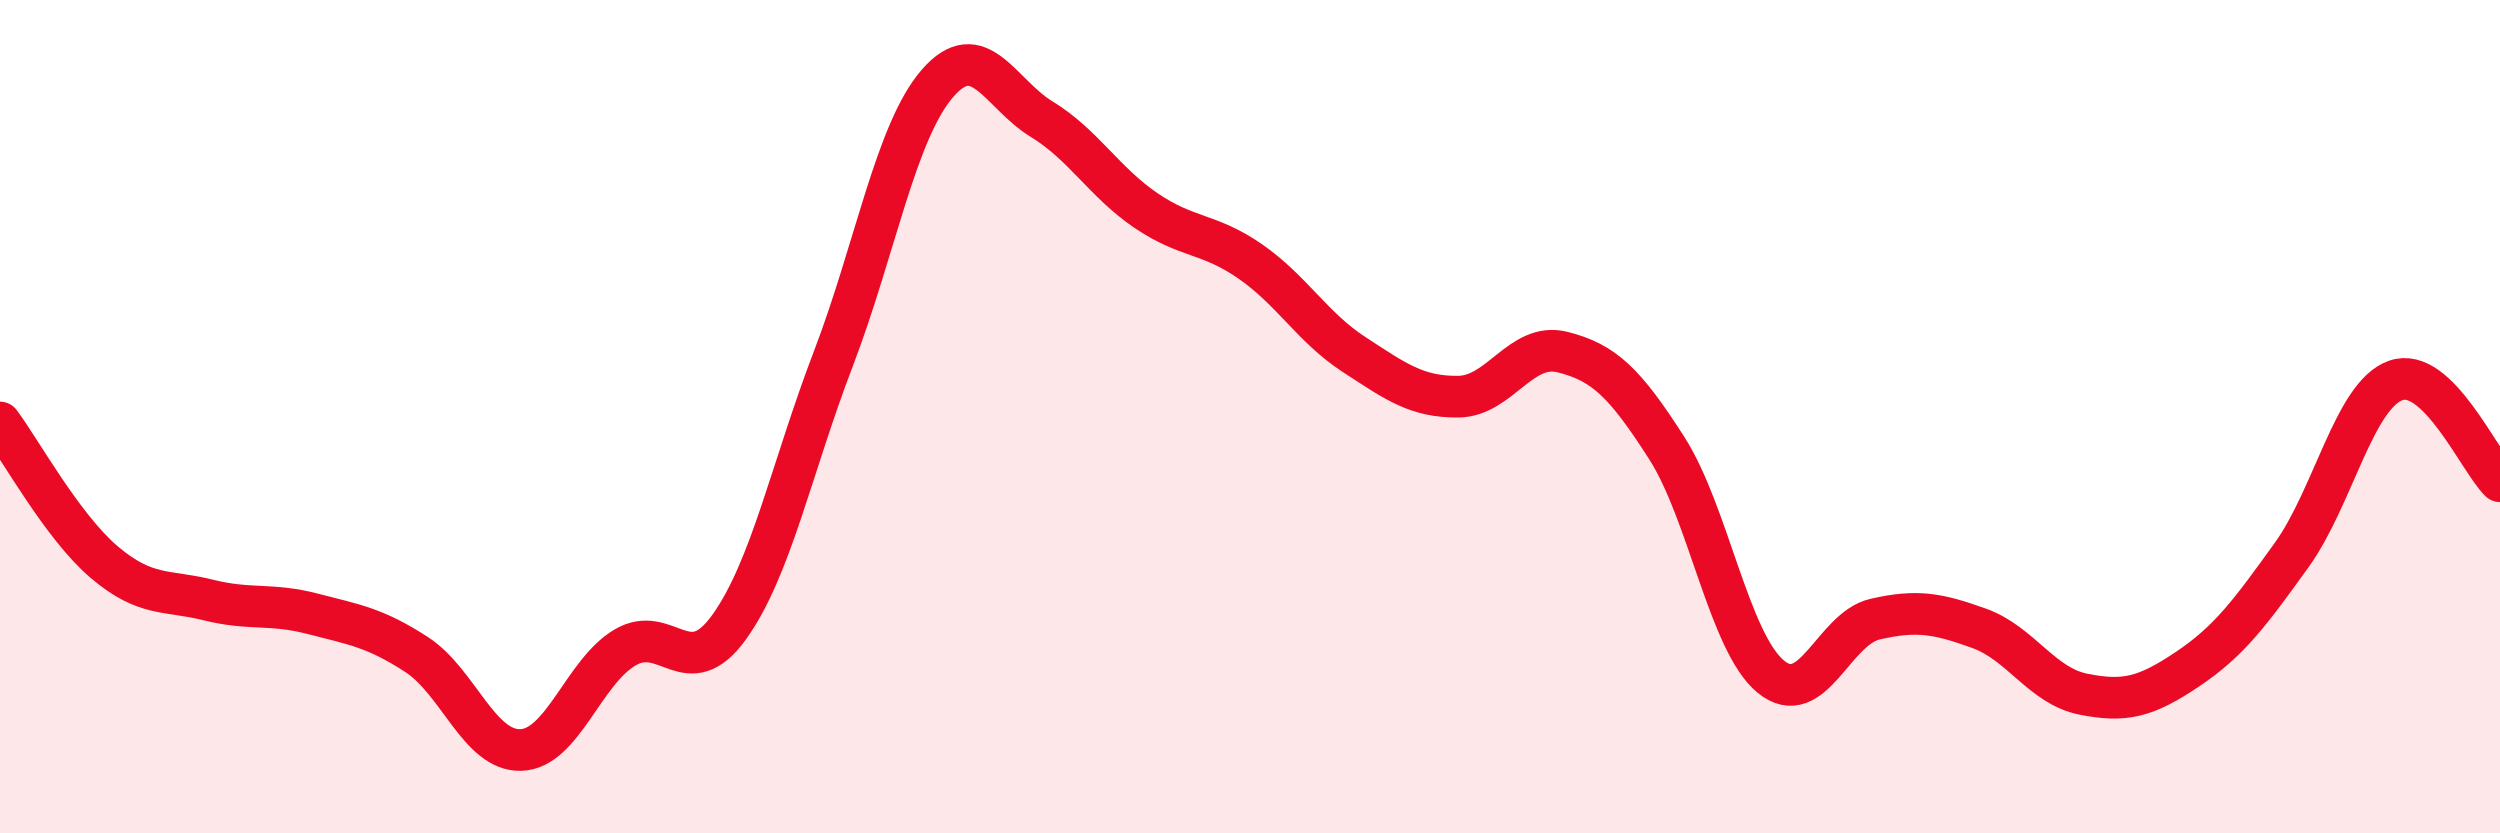 
    <svg width="60" height="20" viewBox="0 0 60 20" xmlns="http://www.w3.org/2000/svg">
      <path
        d="M 0,10.14 C 0.5,10.81 1.5,12.64 2.5,13.49 C 3.5,14.34 4,14.15 5,14.4 C 6,14.65 6.5,14.47 7.5,14.73 C 8.5,14.99 9,15.06 10,15.71 C 11,16.36 11.5,18.03 12.5,18 C 13.5,17.97 14,16.13 15,15.54 C 16,14.95 16.5,16.44 17.5,15.05 C 18.5,13.66 19,11.22 20,8.61 C 21,6 21.5,3.15 22.5,2 C 23.5,0.85 24,2.25 25,2.86 C 26,3.47 26.5,4.37 27.5,5.05 C 28.5,5.73 29,5.58 30,6.27 C 31,6.96 31.5,7.86 32.5,8.51 C 33.5,9.16 34,9.53 35,9.52 C 36,9.51 36.5,8.2 37.5,8.45 C 38.5,8.7 39,9.19 40,10.75 C 41,12.31 41.5,15.42 42.5,16.24 C 43.5,17.06 44,15.09 45,14.86 C 46,14.63 46.5,14.72 47.5,15.08 C 48.5,15.44 49,16.46 50,16.66 C 51,16.86 51.5,16.73 52.5,16.06 C 53.5,15.39 54,14.71 55,13.32 C 56,11.93 56.5,9.48 57.5,9.13 C 58.5,8.78 59.5,11.07 60,11.55L60 20L0 20Z"
        fill="#EB0A25"
        opacity="0.1"
        stroke-linecap="round"
        stroke-linejoin="round"
      />
      <path
        d="M 0,10.14 C 0.5,10.81 1.5,12.64 2.5,13.49 C 3.5,14.34 4,14.15 5,14.4 C 6,14.65 6.5,14.47 7.5,14.73 C 8.5,14.99 9,15.06 10,15.71 C 11,16.36 11.5,18.03 12.5,18 C 13.5,17.97 14,16.13 15,15.54 C 16,14.95 16.5,16.44 17.5,15.05 C 18.5,13.66 19,11.22 20,8.61 C 21,6 21.5,3.15 22.5,2 C 23.5,0.85 24,2.25 25,2.86 C 26,3.47 26.5,4.37 27.5,5.05 C 28.5,5.73 29,5.58 30,6.27 C 31,6.96 31.5,7.86 32.5,8.51 C 33.5,9.16 34,9.53 35,9.52 C 36,9.51 36.5,8.2 37.5,8.45 C 38.5,8.7 39,9.19 40,10.75 C 41,12.31 41.5,15.42 42.5,16.24 C 43.5,17.06 44,15.09 45,14.86 C 46,14.63 46.5,14.72 47.5,15.08 C 48.5,15.44 49,16.46 50,16.66 C 51,16.86 51.5,16.73 52.5,16.06 C 53.5,15.39 54,14.71 55,13.32 C 56,11.93 56.5,9.48 57.5,9.13 C 58.5,8.78 59.5,11.07 60,11.55"
        stroke="#EB0A25"
        stroke-width="1"
        fill="none"
        stroke-linecap="round"
        stroke-linejoin="round"
      />
    </svg>
  